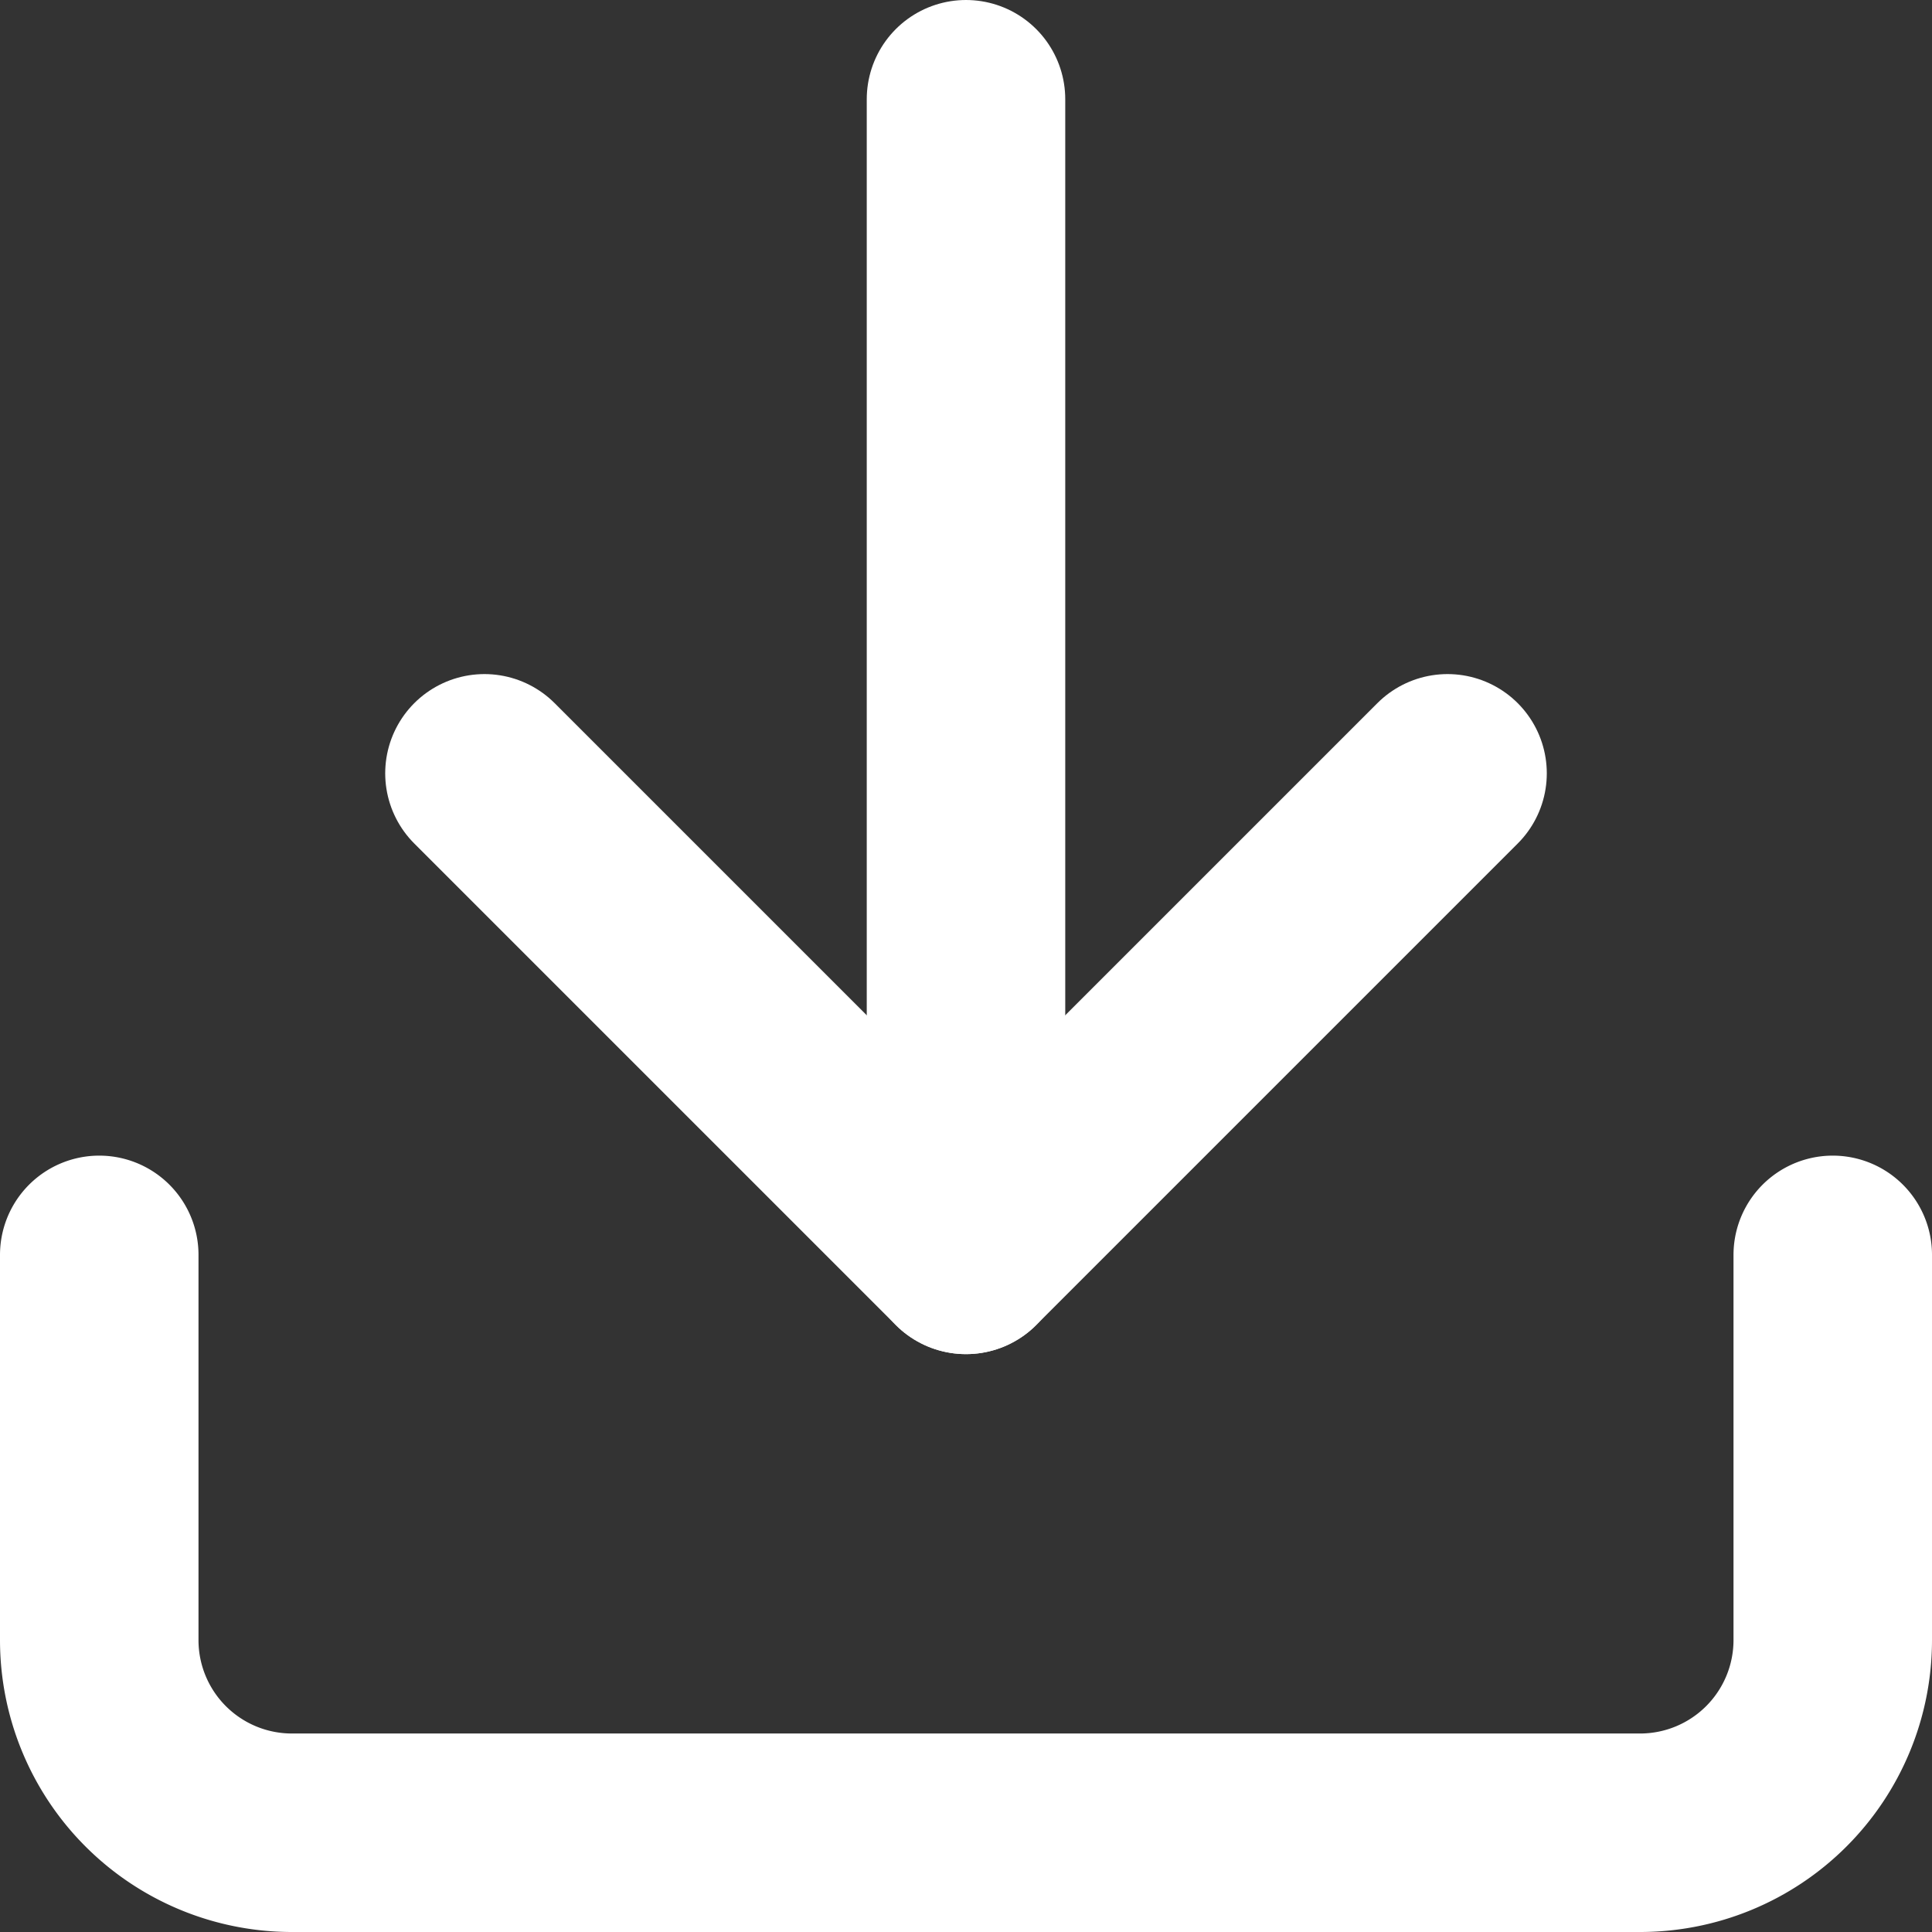 <svg xmlns="http://www.w3.org/2000/svg" width="14.6" height="14.6" viewBox="0 0 14.6 14.6"><rect x="0" y="0" width="14.6" height="14.6" fill="#333333" stroke="none"/><g transform="translate(-3.75 -3.75)"><path d="M17.6,22.5v2.911a1.456,1.456,0,0,1-1.456,1.456H5.956A1.456,1.456,0,0,1,4.5,25.411V22.5" transform="translate(0 -9.267)" fill="none" stroke="#fff" stroke-linecap="round" stroke-linejoin="round" stroke-width="1.5"/><path d="M10.5,15l3.639,3.639L17.778,15" transform="translate(-3.089 -5.406)" fill="none" stroke="#fff" stroke-linecap="round" stroke-linejoin="round" stroke-width="1.5"/><path d="M18,13.233V4.5" transform="translate(-6.95)" fill="none" stroke="#fff" stroke-linecap="round" stroke-linejoin="round" stroke-width="1.5"/></g></svg>